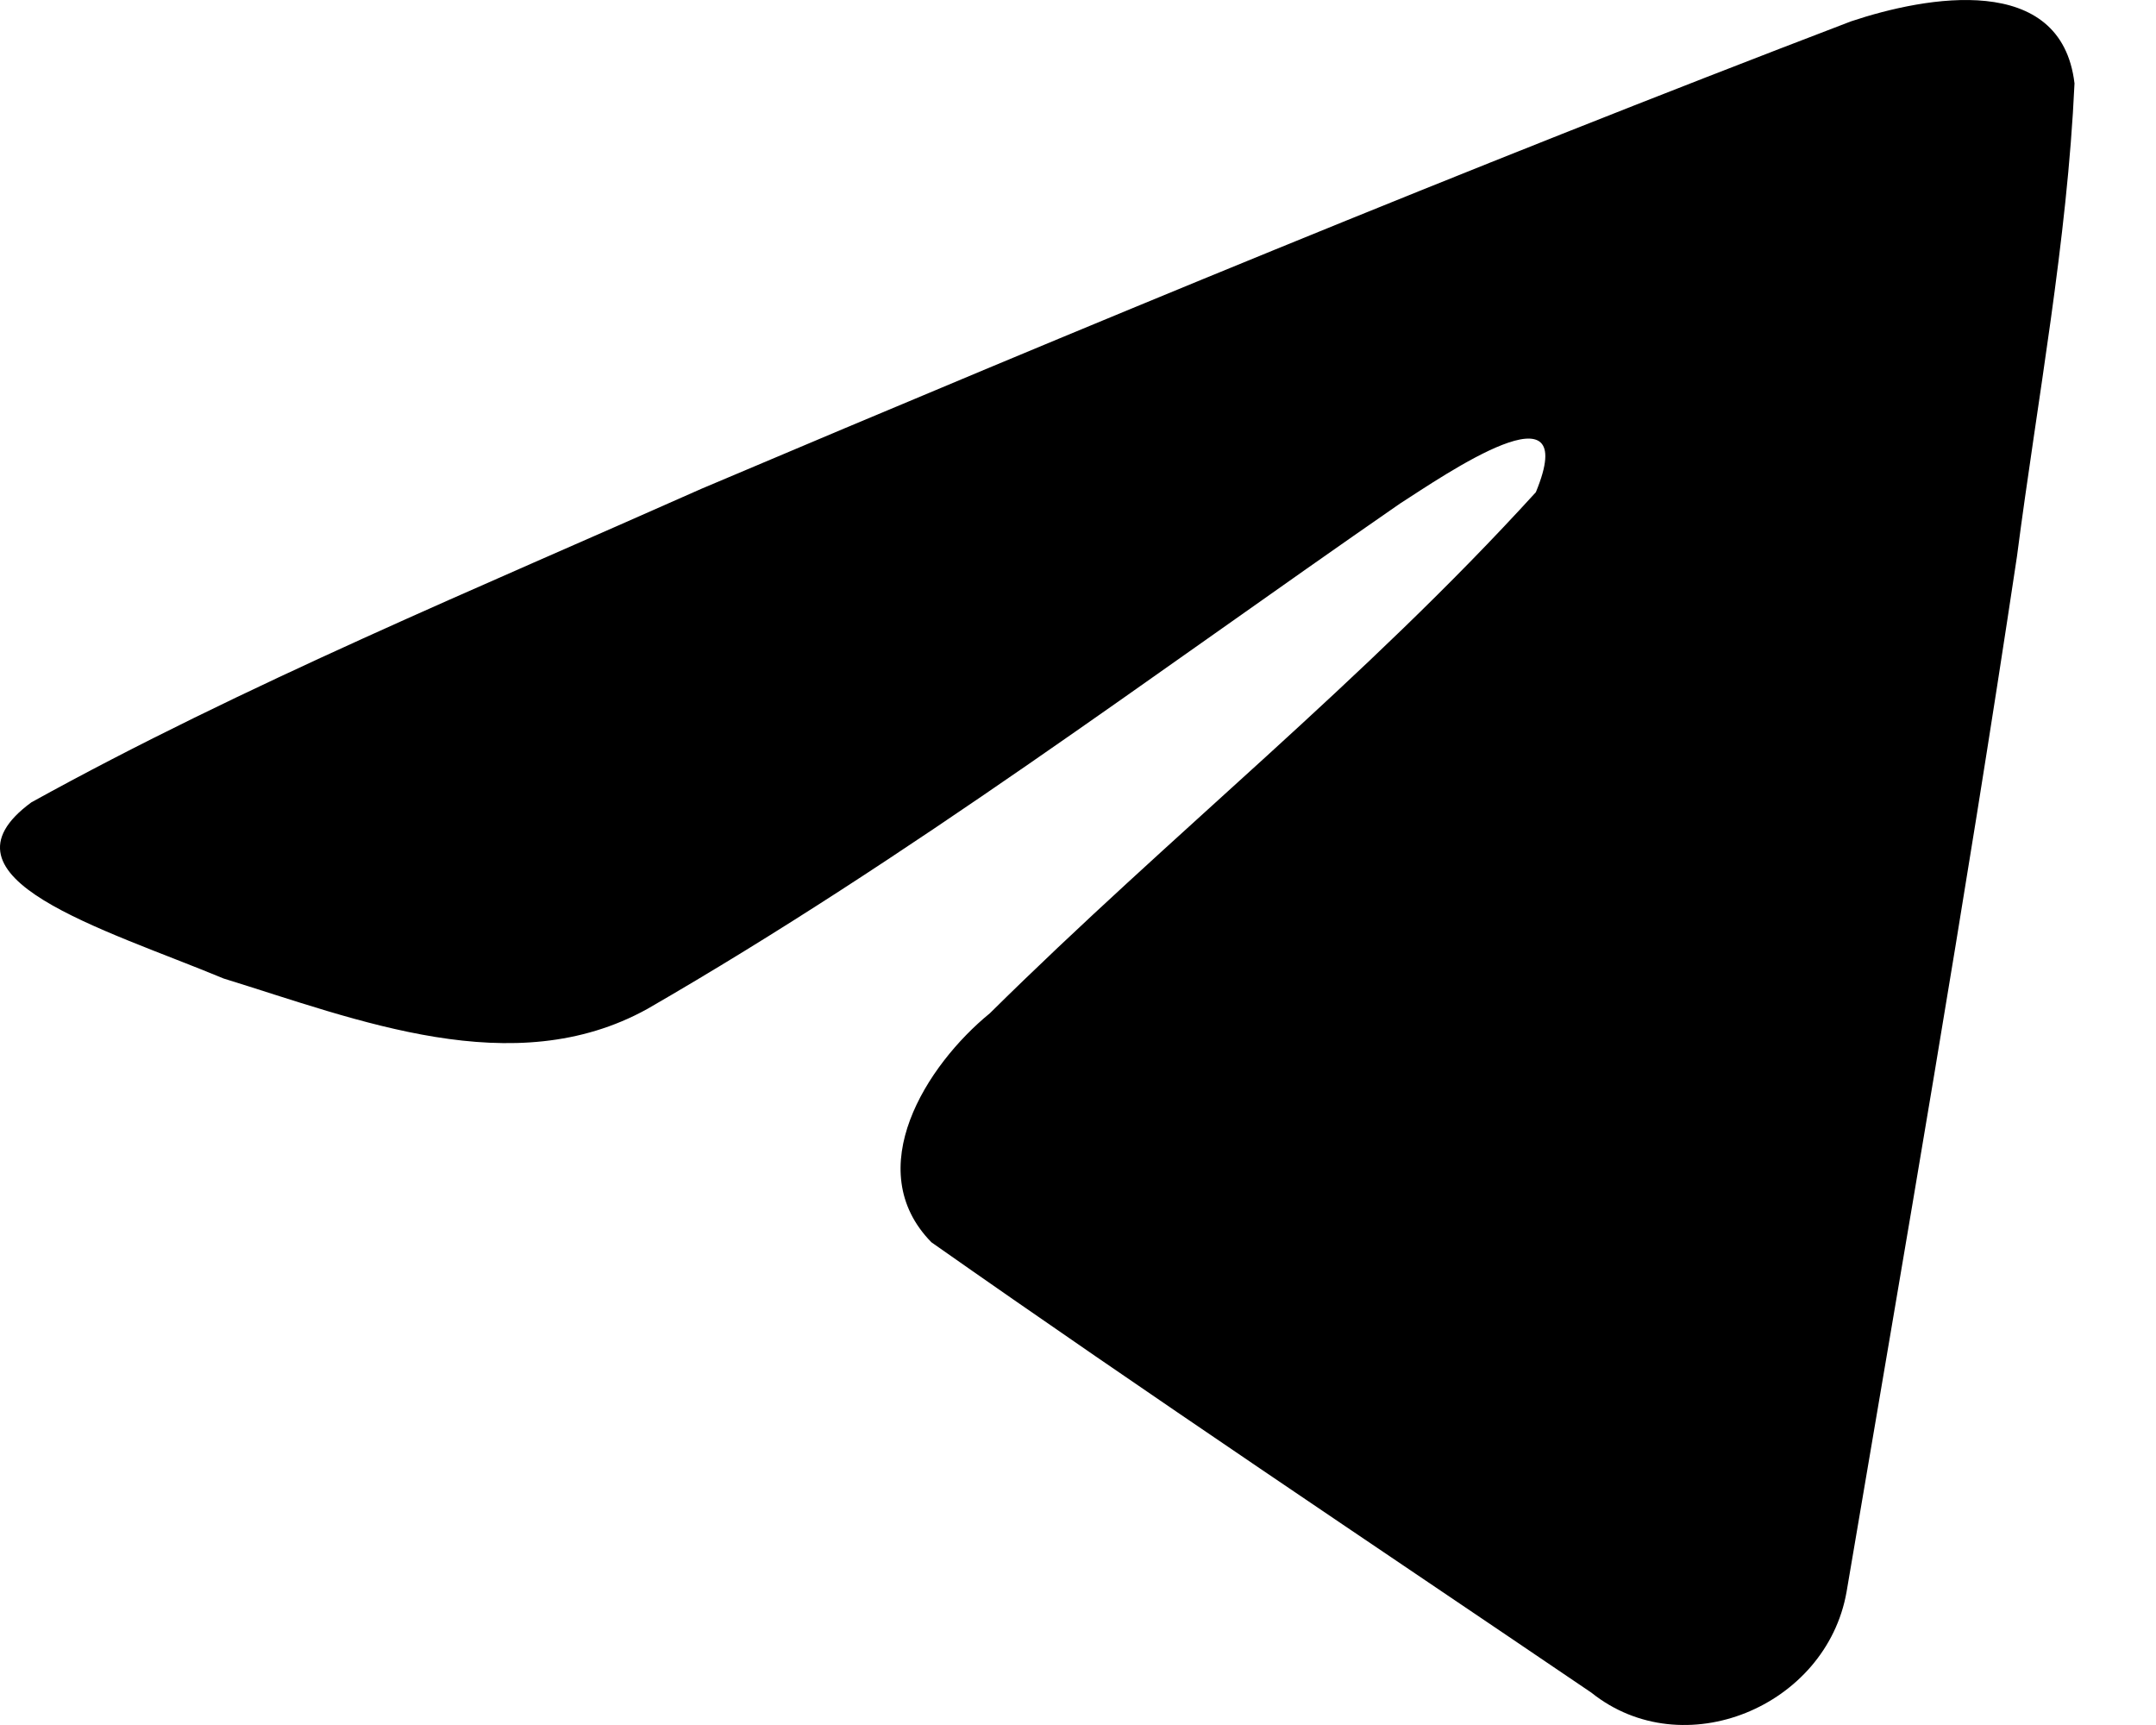 <?xml version="1.0" encoding="UTF-8"?> <svg xmlns="http://www.w3.org/2000/svg" width="25" height="20" viewBox="0 0 25 20" fill="none"><path d="M0.363 9.303C2.824 7.942 5.571 6.807 8.138 5.665C12.554 3.795 16.987 1.958 21.465 0.247C22.336 -0.044 23.902 -0.329 24.055 0.967C23.971 2.802 23.625 4.626 23.388 6.45C22.786 10.461 22.09 14.458 21.412 18.456C21.178 19.788 19.517 20.477 18.453 19.625C15.898 17.892 13.323 16.176 10.8 14.403C9.974 13.56 10.74 12.35 11.478 11.748C13.583 9.666 15.815 7.897 17.809 5.707C18.348 4.403 16.758 5.502 16.233 5.839C13.352 7.832 10.541 9.947 7.504 11.699C5.952 12.556 4.144 11.823 2.593 11.345C1.202 10.767 -0.836 10.184 0.363 9.303L0.363 9.303Z" fill="black"></path></svg> 
